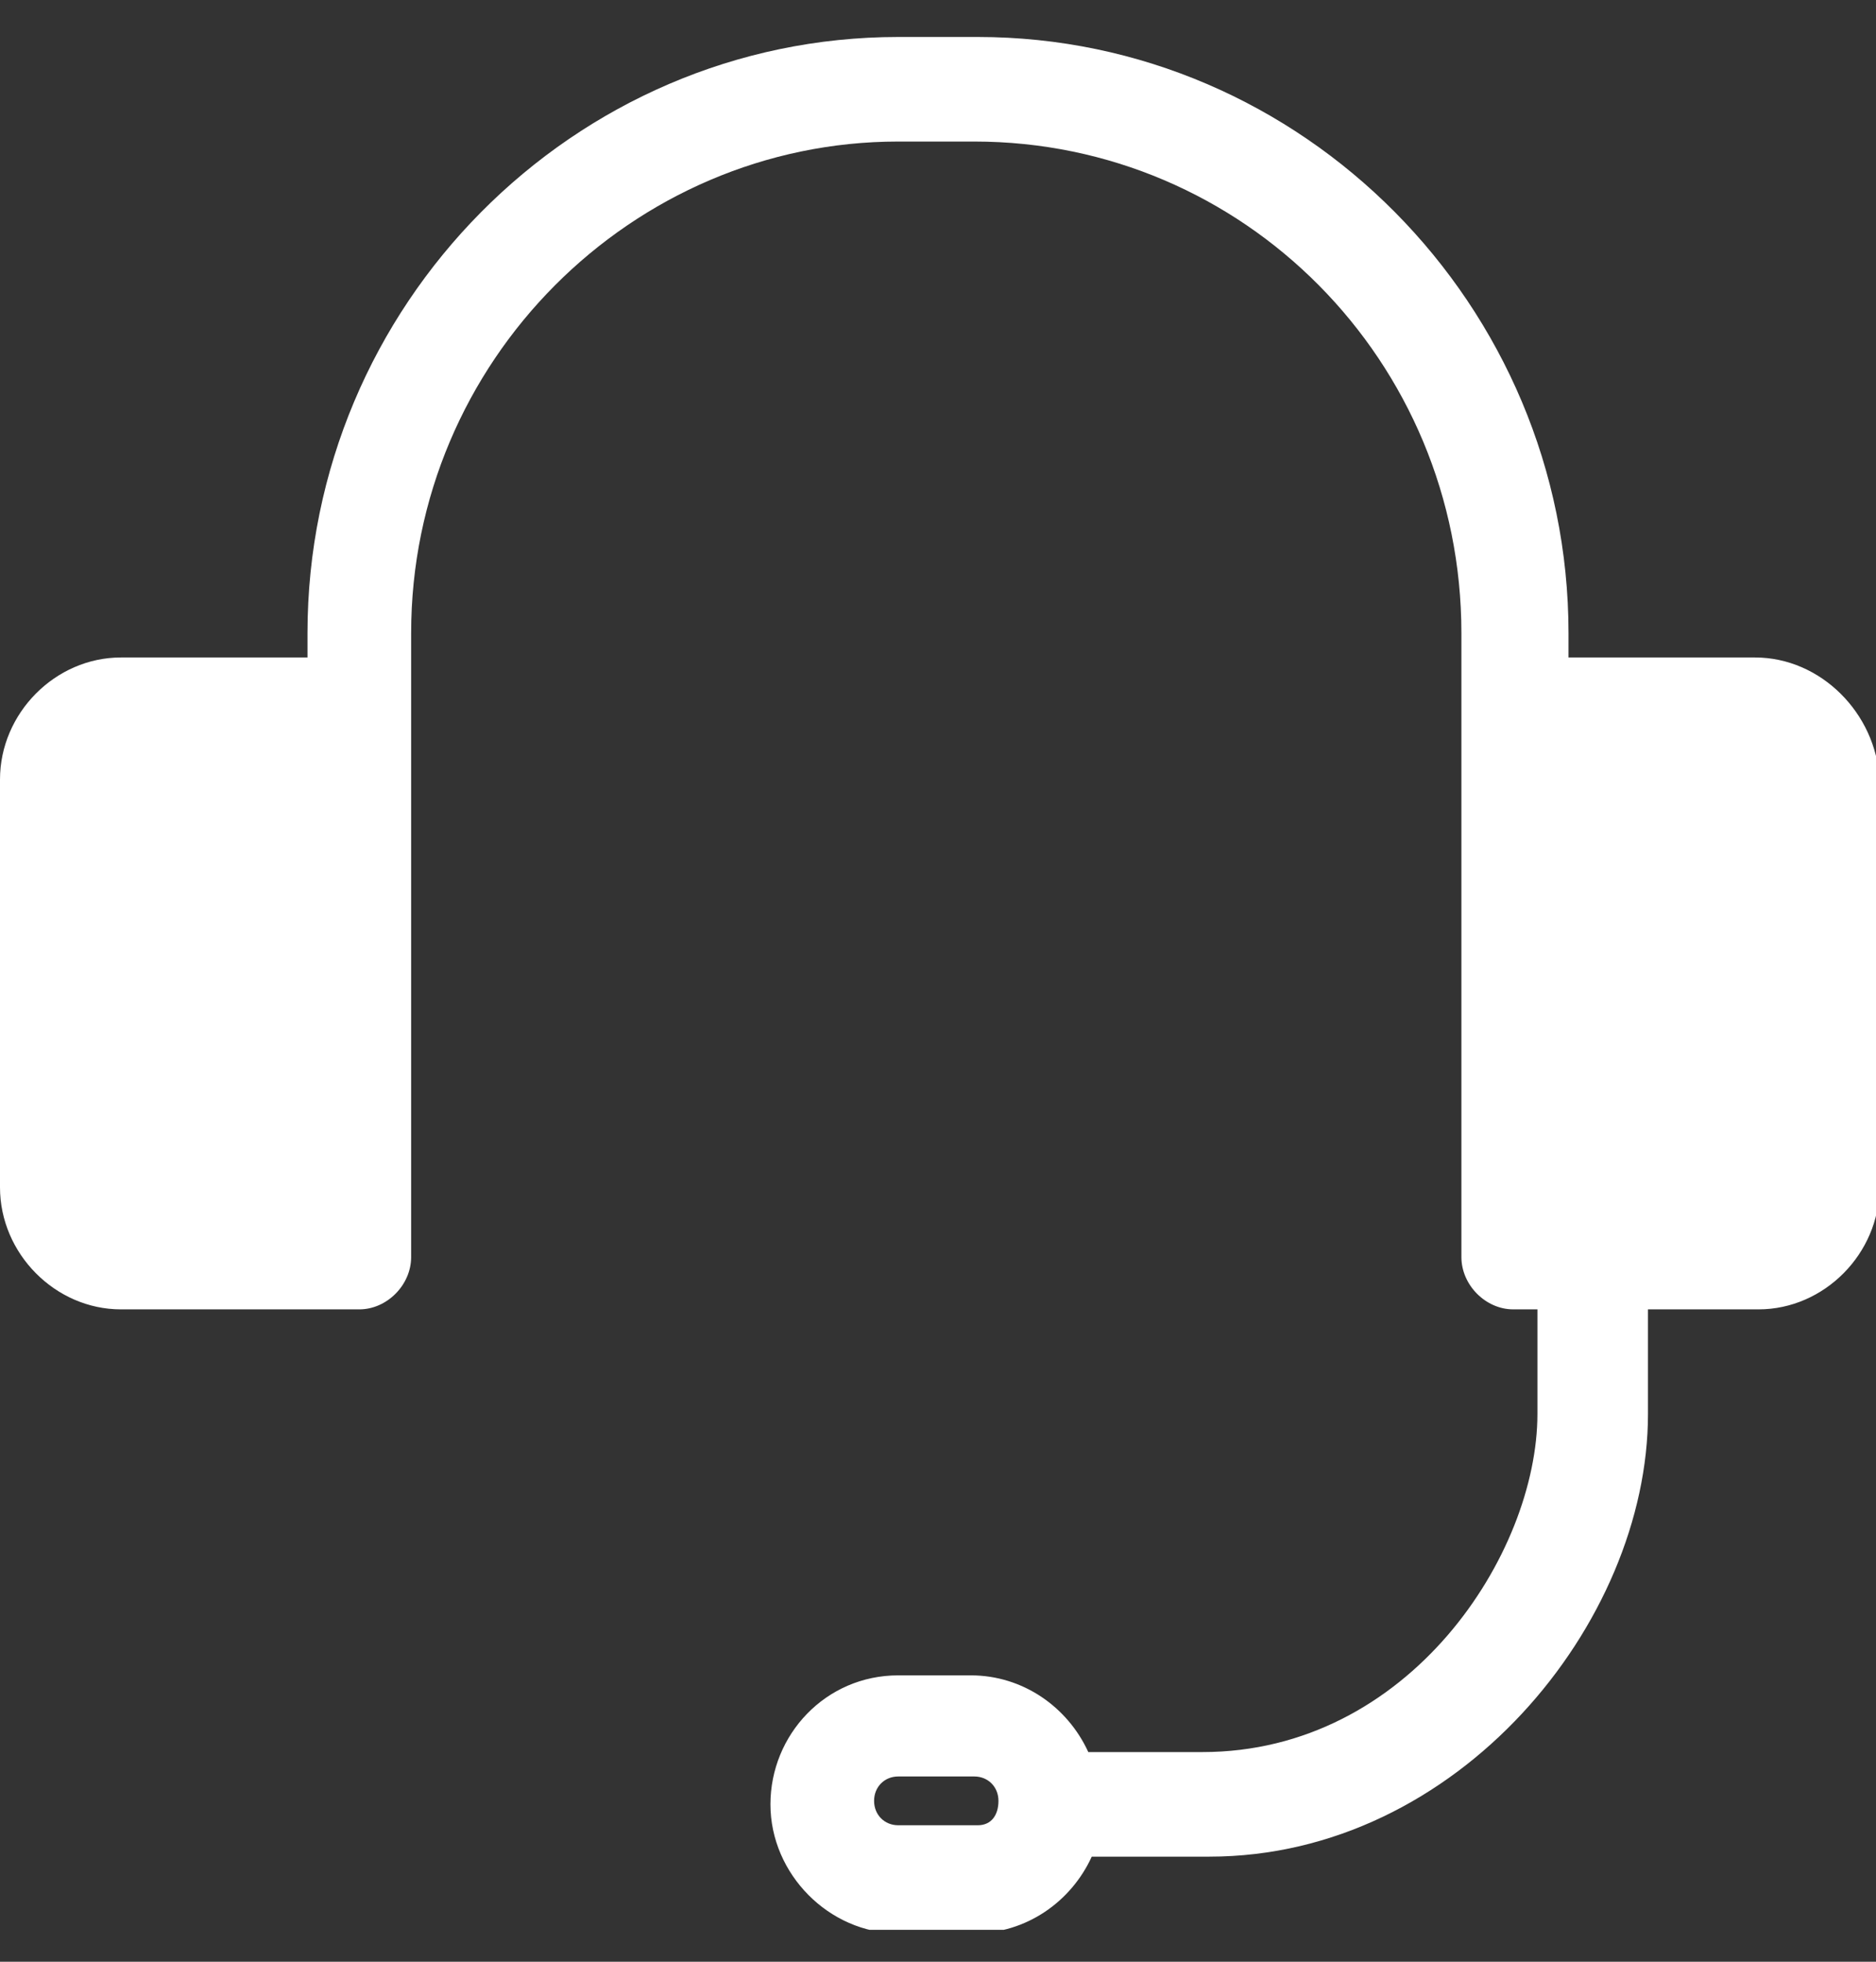 <svg width="44" height="46" viewBox="0 0 44 46" fill="none" xmlns="http://www.w3.org/2000/svg">
<rect x="0" y="0" width="44" height="46" fill="#333333" stroke="none"/>
<g clip-path="url(#clip0_1131_1085)">
<path d="M41.164 15.417H36.788V14.845C36.788 7.161 30.549 0.867 22.932 0.867H21.068C13.451 0.867 7.212 7.161 7.212 14.845V15.417H2.836C1.296 15.417 0 16.725 0 18.278V27.842C0 29.395 1.296 30.703 2.836 30.703H8.427C9.076 30.703 9.643 30.131 9.643 29.477V16.643V14.845C9.643 8.469 14.829 3.319 21.068 3.319H22.851C29.171 3.319 34.276 8.469 34.276 14.845V16.643V29.477C34.276 30.131 34.843 30.703 35.492 30.703H36.059V33.155C36.059 36.425 33.061 41.084 28.199 41.084H25.525C25.039 40.021 23.985 39.285 22.77 39.285H21.068C19.366 39.285 18.07 40.675 18.07 42.31C18.07 43.945 19.448 45.334 21.068 45.334H22.851C24.066 45.334 25.12 44.599 25.606 43.536H28.361C34.195 43.536 38.652 38.059 38.652 33.155V30.703H41.245C42.785 30.703 44.081 29.395 44.081 27.842V18.278C44 16.725 42.703 15.417 41.164 15.417ZM22.932 42.8H21.068C20.744 42.8 20.501 42.555 20.501 42.228C20.501 41.901 20.744 41.656 21.068 41.656H22.851C23.175 41.656 23.418 41.901 23.418 42.228C23.418 42.555 23.256 42.8 22.932 42.8Z" fill="white"/>
</g>
<defs>
<clipPath id="clip0_1131_1085">
<rect width="44" height="44.385" fill="white" transform="translate(0 0.867)"/>
</clipPath>
</defs>
</svg>
